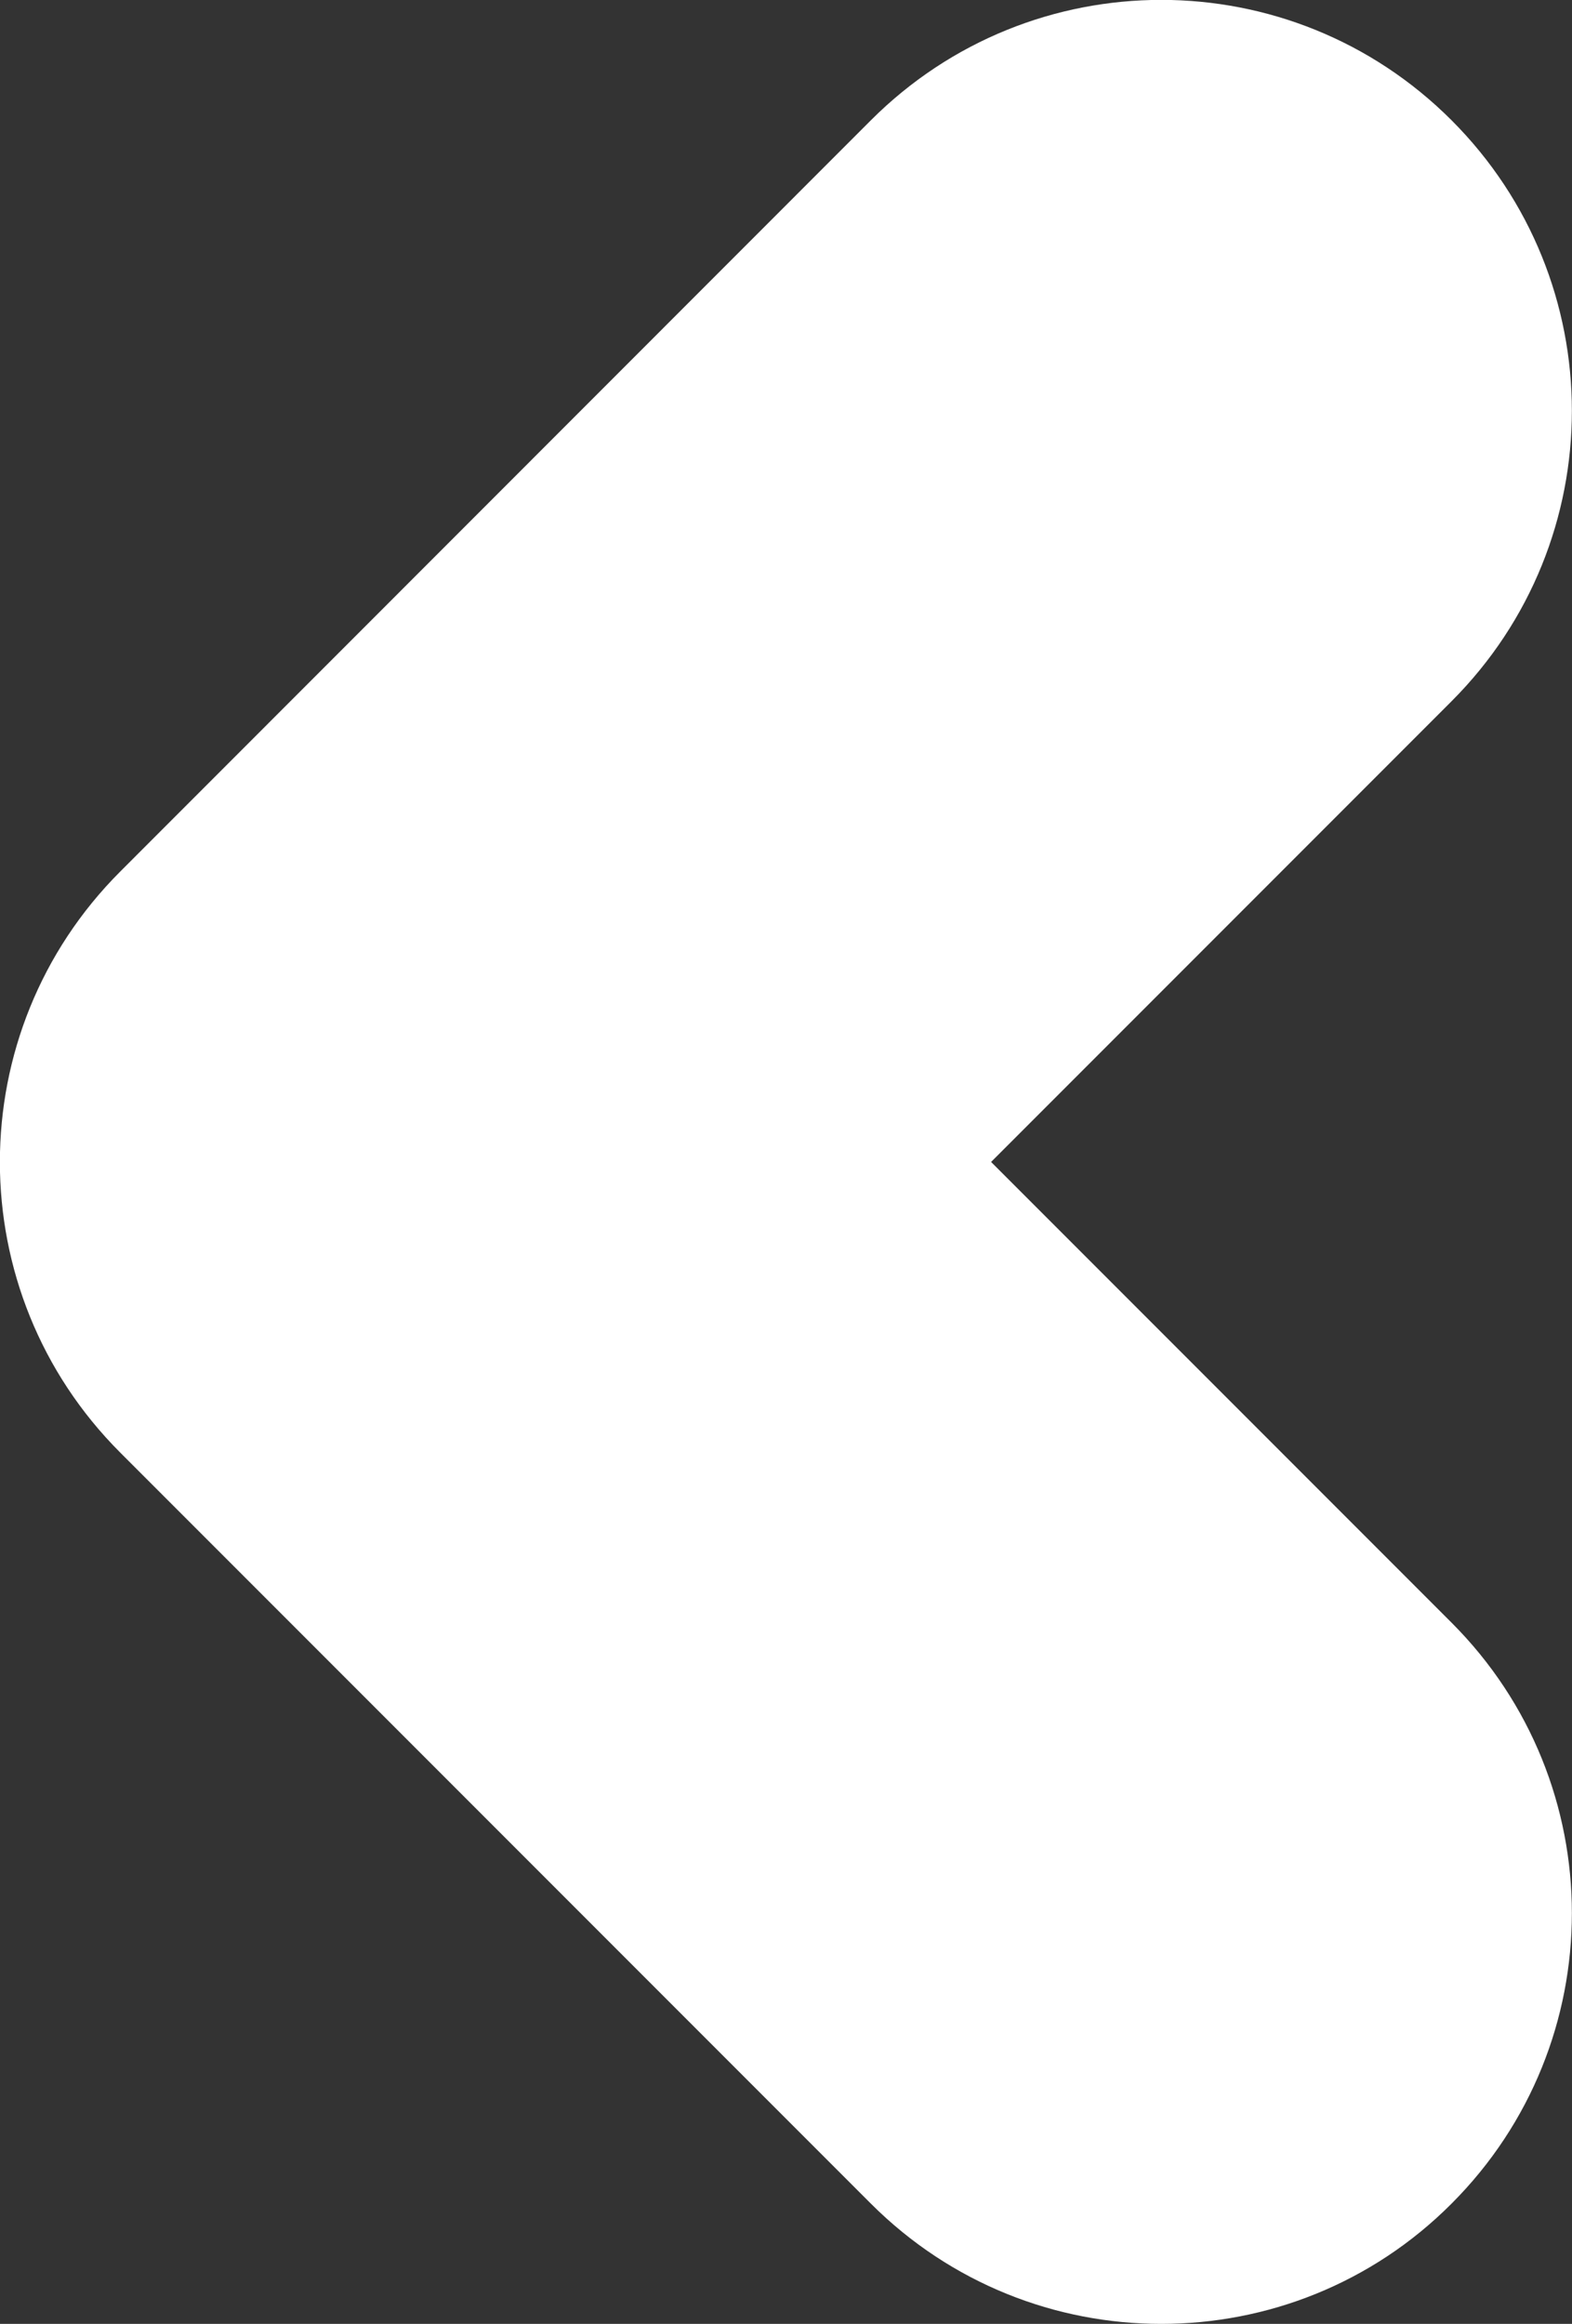 <?xml version="1.0" encoding="UTF-8"?>
<svg id="_레이어_1" data-name="레이어_1" xmlns="http://www.w3.org/2000/svg" version="1.1" viewBox="0 0 65.65 97">
  <rect x="0" y="0" width="65.65" height="97" fill="#333333" stroke="none"/>
  <!-- Generator: Adobe Illustrator 29.0.0, SVG Export Plug-In . SVG Version: 2.1.0 Build 186)  -->
  <defs>
    <style>
      .st0 {
        fill: #fff;
      }
    </style>
  </defs>
  <path class="st0" d="M48.5,97c4.39,0,8.78-1.67,12.12-5.02,6.7-6.7,6.7-17.55,0-24.25l-19.23-19.23,19.23-19.23c6.7-6.7,6.7-17.55,0-24.25-6.7-6.7-17.55-6.7-24.25,0L5.02,36.38c-6.7,6.7-6.7,17.55,0,24.25l31.35,31.35c3.35,3.35,7.74,5.02,12.12,5.02Z"/>
</svg>